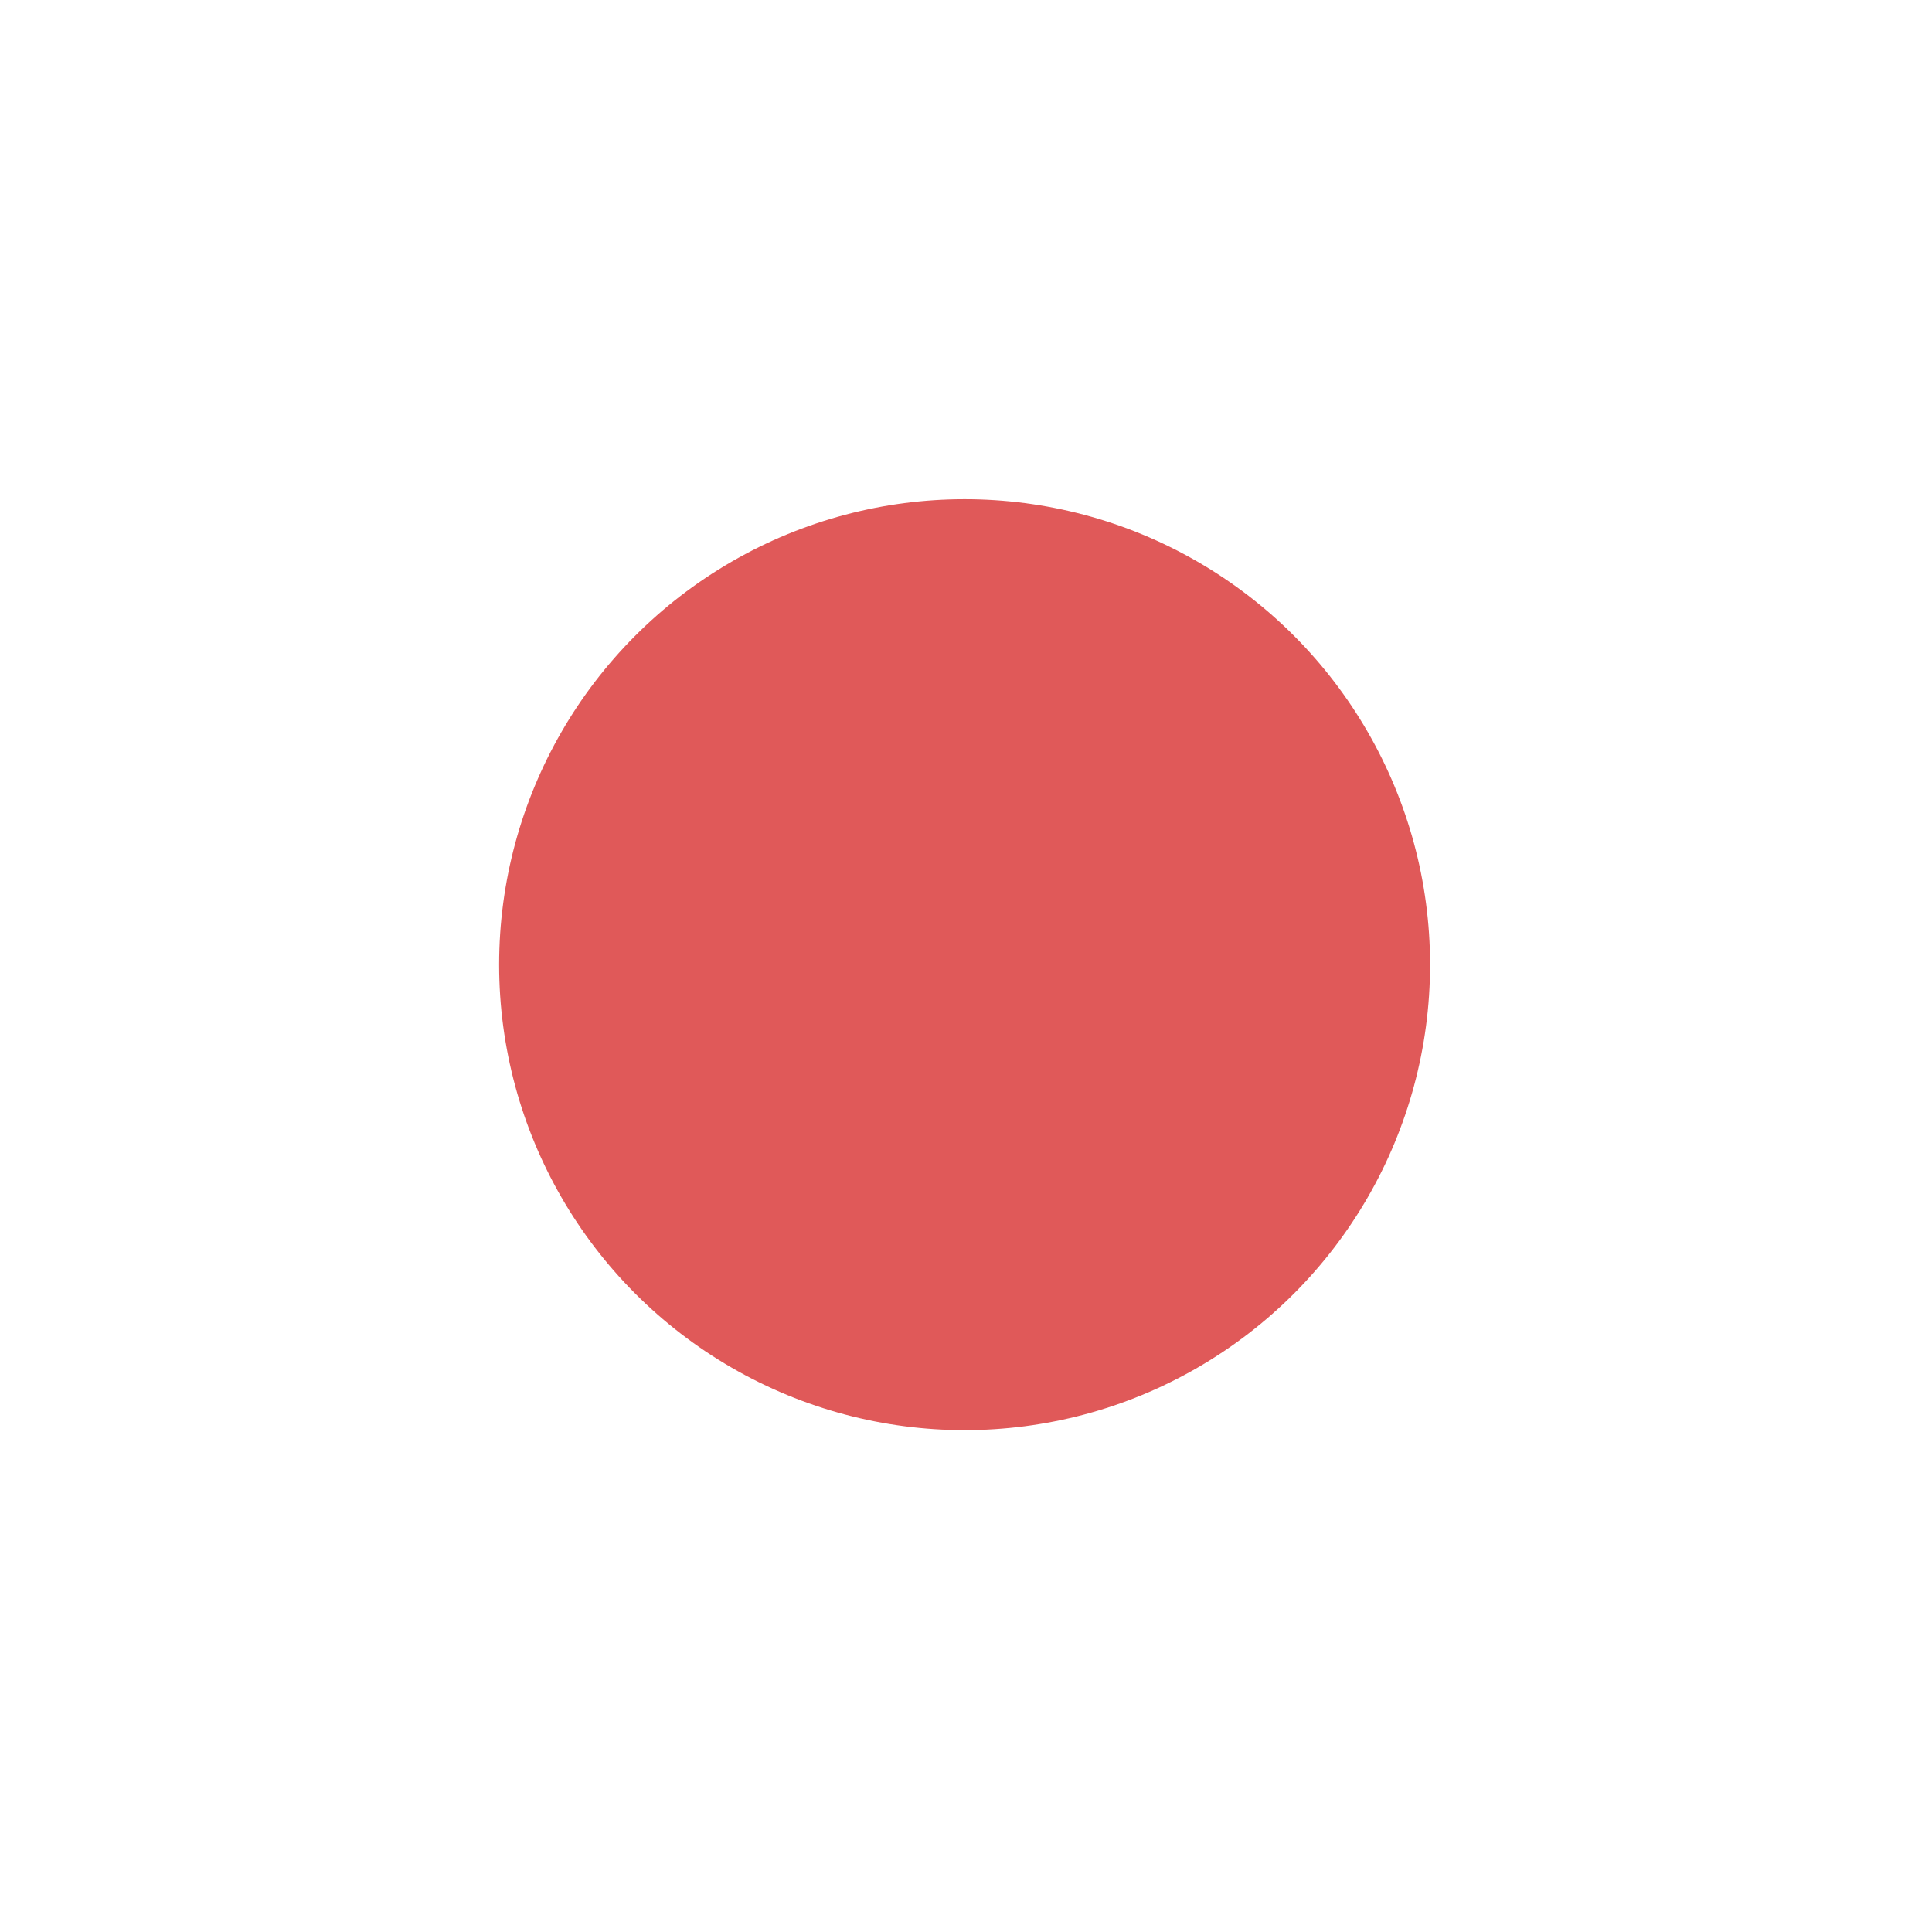 <?xml version="1.0" encoding="utf-8"?>
<svg xmlns="http://www.w3.org/2000/svg" fill="none" height="100%" overflow="visible" preserveAspectRatio="none" style="display: block;" viewBox="0 0 29 29" width="100%">
<g id="pointer">
<g filter="url(#filter0_d_0_6135)" id="oval">
<ellipse cx="14.48" cy="14.48" fill="white" rx="10.48" ry="10.48"/>
</g>
<ellipse cx="14.479" cy="14.48" fill="#E05959" id="oval_2" rx="6.987" ry="6.987"/>
</g>
<defs>
<filter color-interpolation-filters="sRGB" filterUnits="userSpaceOnUse" height="27.947" id="filter0_d_0_6135" width="27.947" x="0.507" y="0.507">
<feFlood flood-opacity="0" result="BackgroundImageFix"/>
<feColorMatrix in="SourceAlpha" result="hardAlpha" type="matrix" values="0 0 0 0 0 0 0 0 0 0 0 0 0 0 0 0 0 0 127 0"/>
<feOffset/>
<feGaussianBlur stdDeviation="1.747"/>
<feComposite in2="hardAlpha" operator="out"/>
<feColorMatrix type="matrix" values="0 0 0 0 0 0 0 0 0 0 0 0 0 0 0 0 0 0 0.25 0"/>
<feBlend in2="BackgroundImageFix" mode="normal" result="effect1_dropShadow_0_6135"/>
<feBlend in="SourceGraphic" in2="effect1_dropShadow_0_6135" mode="normal" result="shape"/>
</filter>
</defs>
</svg>